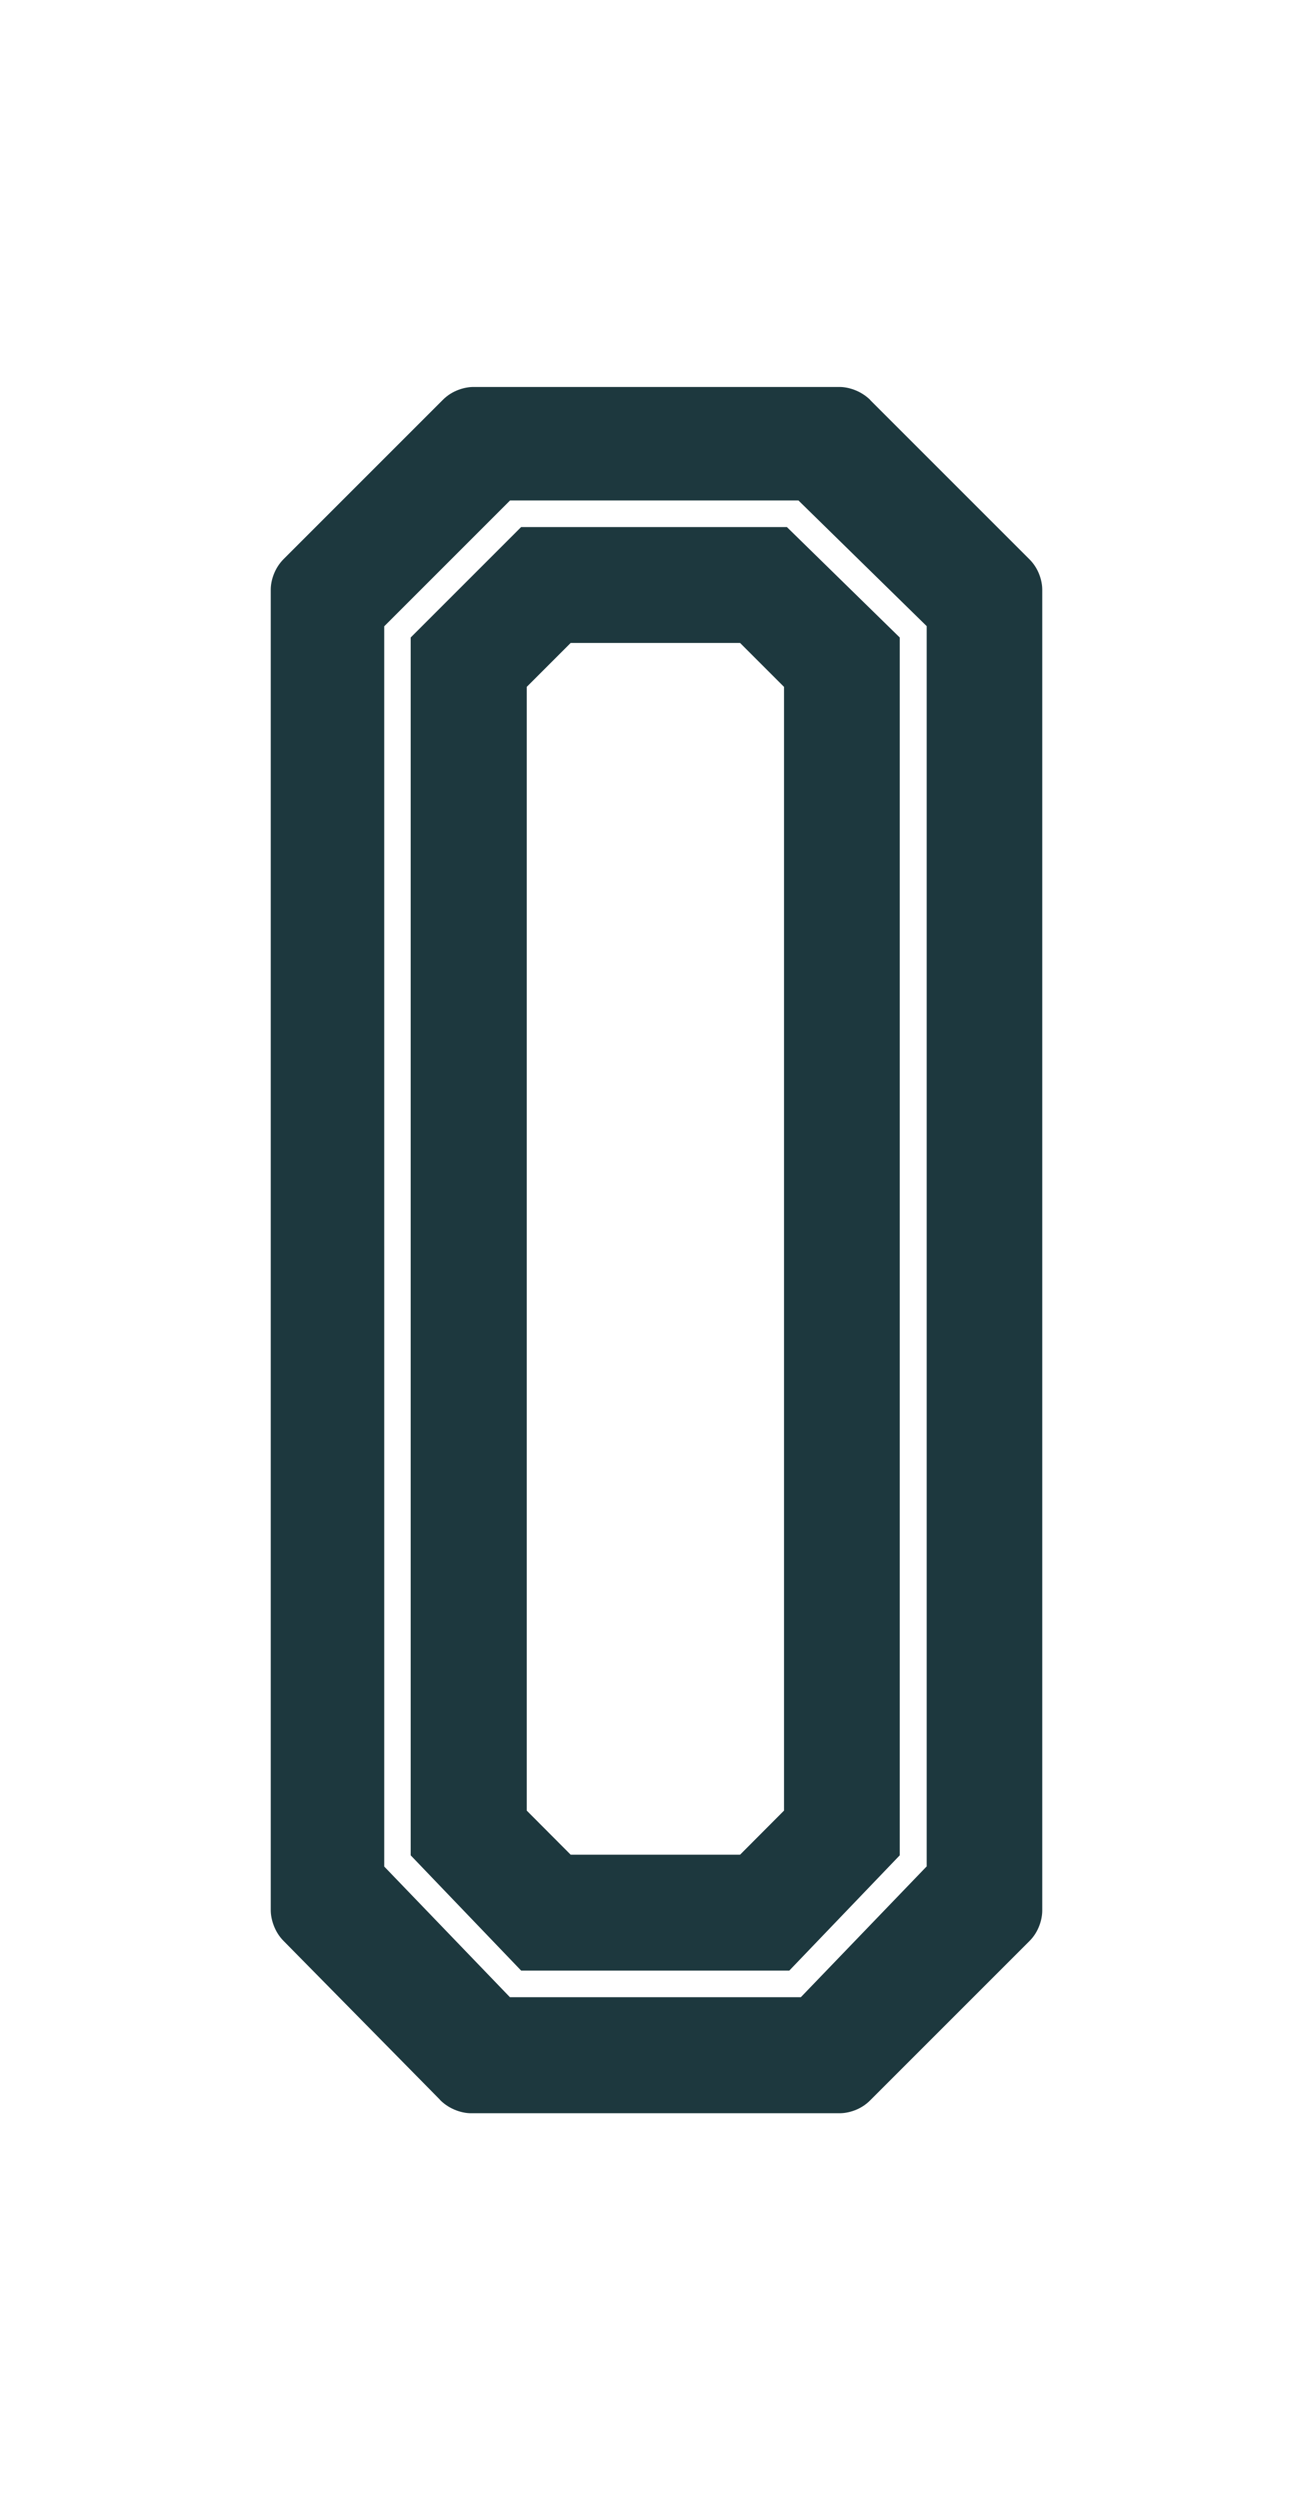 <?xml version="1.0" encoding="UTF-8"?>
<svg id="Capa_1" data-name="Capa 1" xmlns="http://www.w3.org/2000/svg" viewBox="0 0 81.91 155.96">
  <defs>
    <style>
      .cls-1 {
        fill: #1d383e;
      }
    </style>
  </defs>
  <path class="cls-1" d="M32.51,32.88l-6.89,6.89v75.97l6.89,7.19h16.73l6.89-7.19V39.77l-7.04-6.89h-16.59ZM48.91,112.95l-2.74,2.75h-10.57l-2.74-2.75V42.85l2.74-2.74h10.57l2.74,2.74v70.1ZM54.29,24.95c-.6-.59-1.38-.81-1.91-.81h-22.85c-.53,0-1.32.21-1.91.81l-9.92,9.92c-.6.6-.81,1.38-.81,1.91v82.39c0,.51.21,1.32.8,1.91l9.74,9.89.04.05c.6.59,1.38.81,1.91.81h23c.54,0,1.32-.21,1.91-.81l9.92-9.92c.6-.59.81-1.38.81-1.92V36.79c0-.54-.21-1.32-.81-1.91l-9.92-9.92ZM57.8,116.44l-7.84,8.15h-18.15l-7.84-8.15V39.07l7.85-7.85h17.99l8,7.84v77.38Z"/>
</svg>